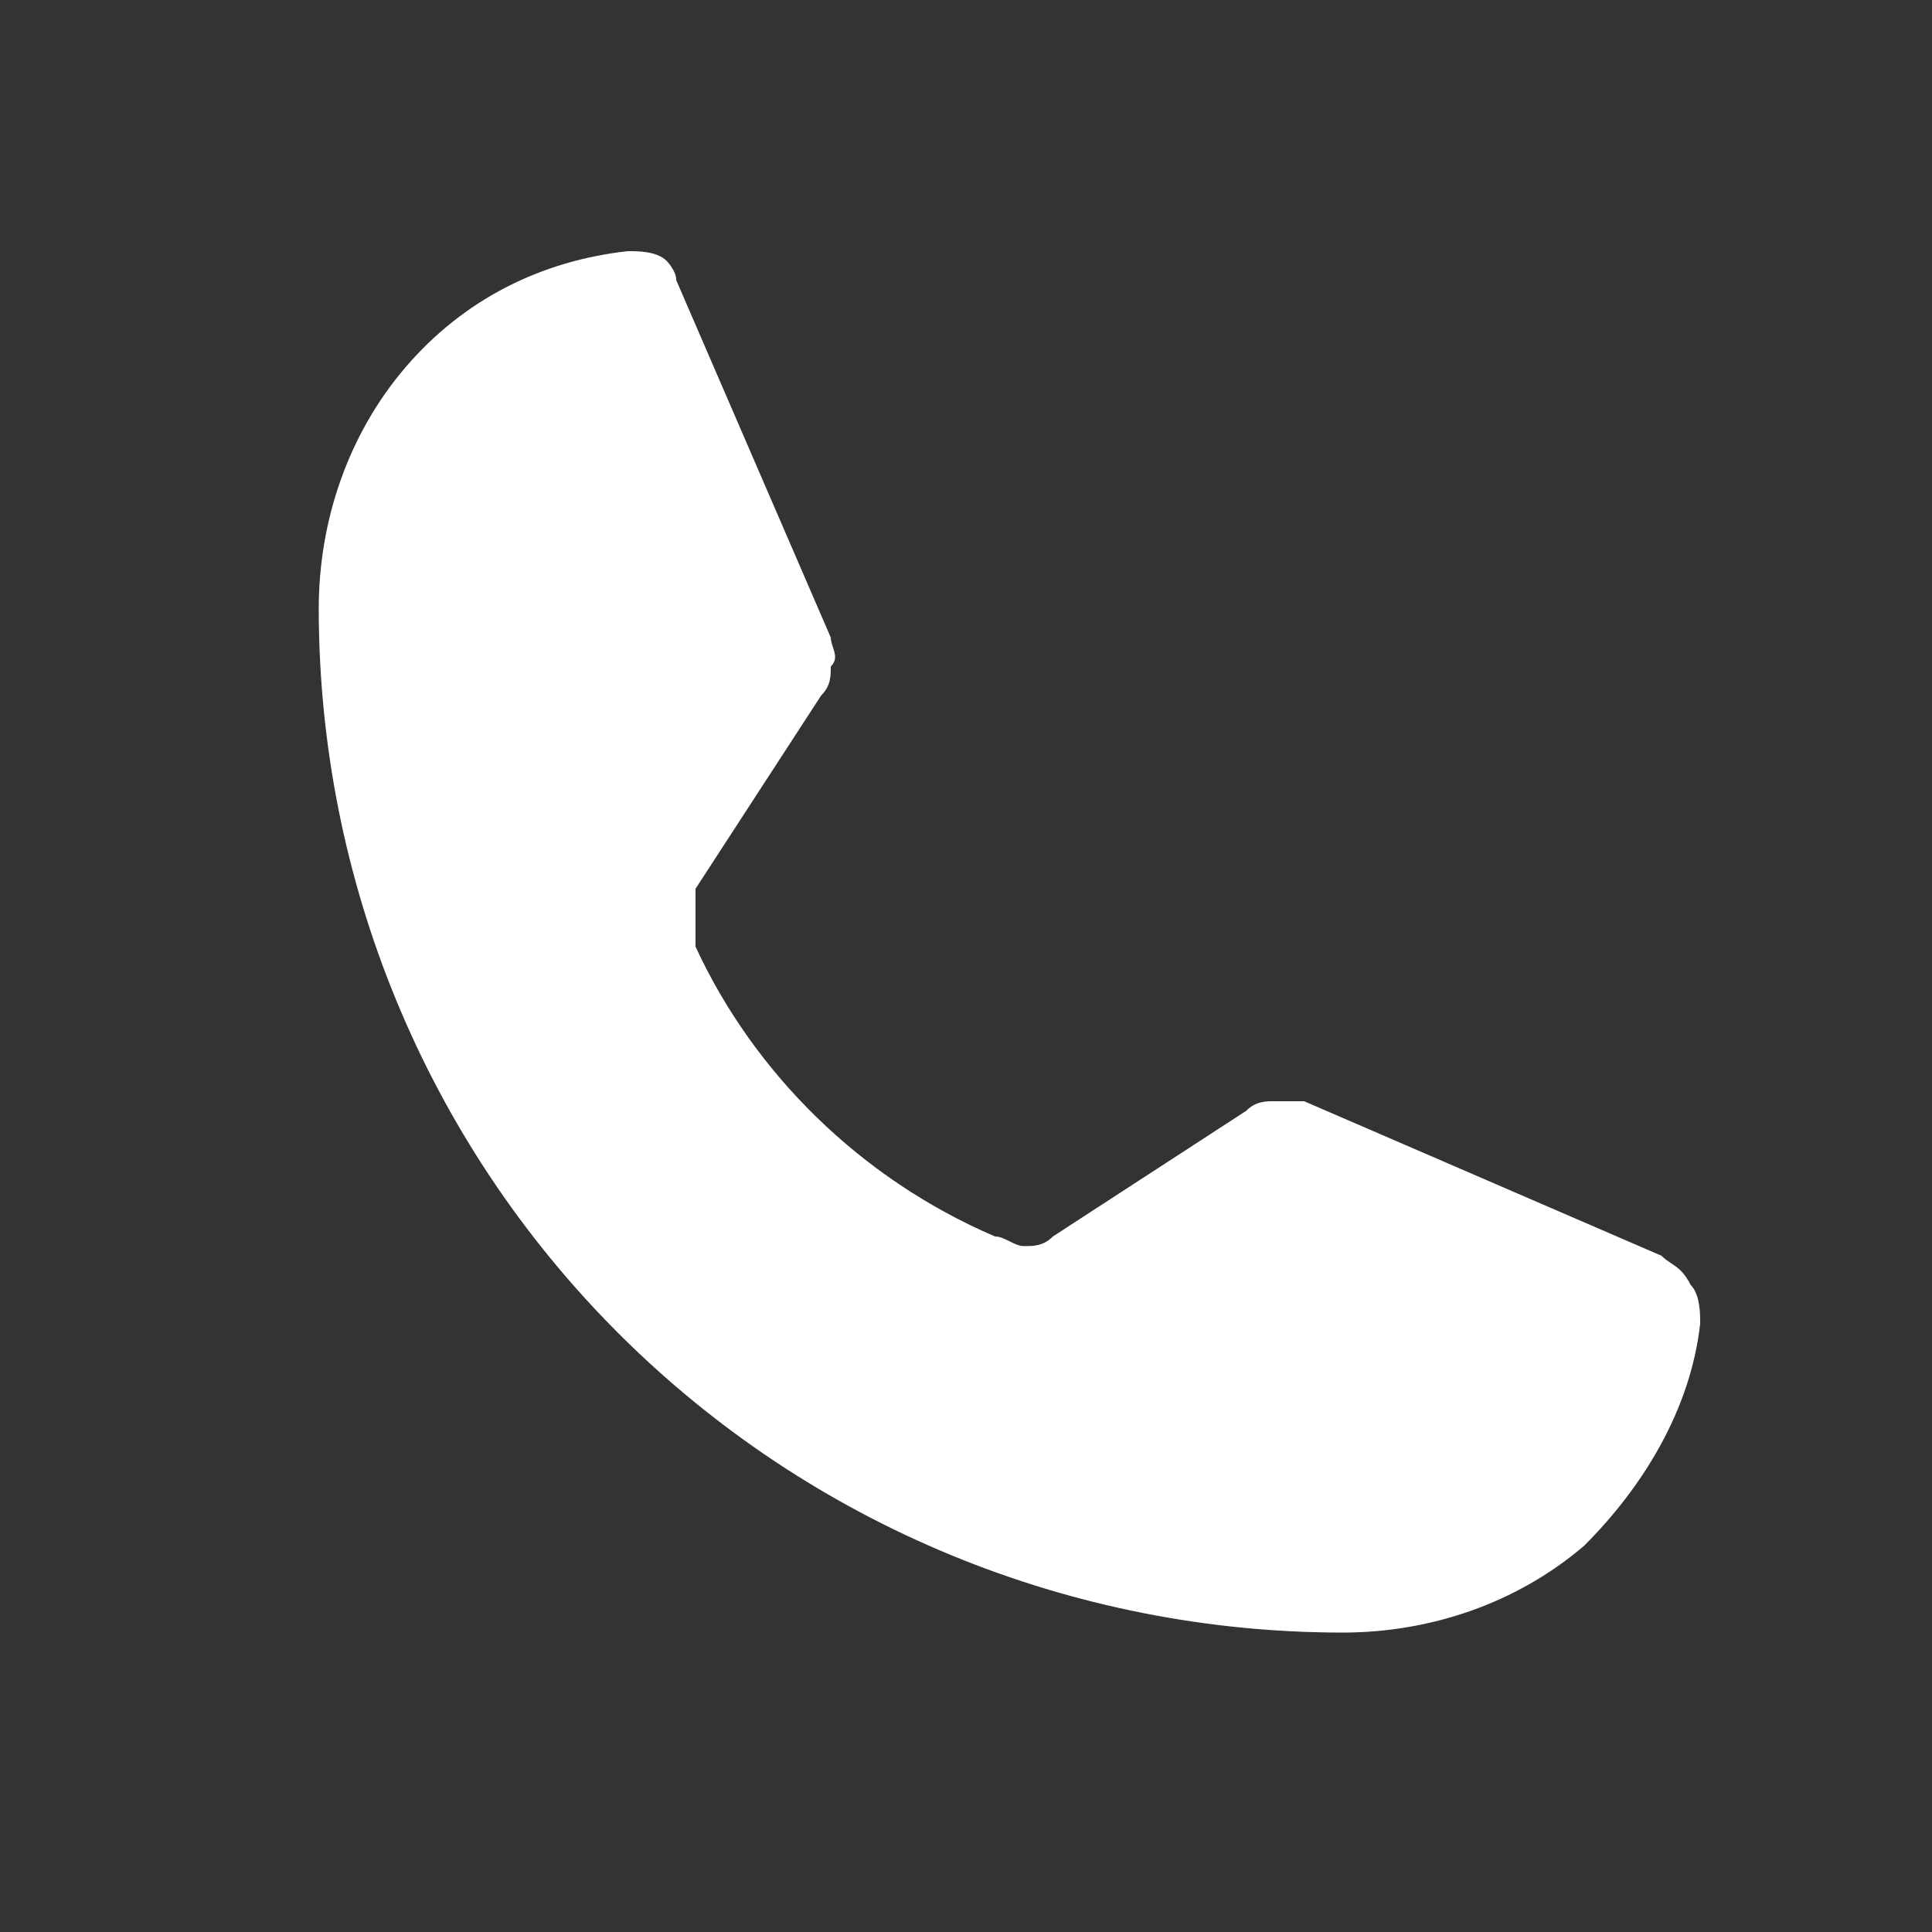 <?xml version="1.0" encoding="UTF-8"?> <svg xmlns="http://www.w3.org/2000/svg" viewBox="0 0 20 20"><rect x="0" y="0" width="20" height="20" fill="#333333" stroke="none"/> <g fill="#fff"> <path d="m7.2 9.8c.6 1.3 1.7 2.4 3.1 3 .1 0 .2.1.3.1s.2 0 .3-.1l2-1.3c.1-.1.2-.1.3-.1h.3l3.7 1.6c.1.1.2.1.3.3.1.1.1.3.1.4-.1.9-.6 1.7-1.2 2.3-.7.6-1.6.9-2.5.9-2.8 0-5.5-1.1-7.5-3.1s-3.1-4.7-3.1-7.5c0-.9.3-1.8.9-2.5s1.4-1.1 2.3-1.2c.1 0 .3 0 .4.1 0 0 .1.1.1.2l1.6 3.7c0 .1.1.2 0 .3 0 .1 0 .2-.1.3l-1.3 2v.2z" opacity=".2"></path> <path d="m7.2 9.8c.6 1.3 1.7 2.4 3.1 3 .1 0 .2.1.3.1s.2 0 .3-.1l2-1.3c.1-.1.2-.1.3-.1h.3l3.7 1.6c.1.1.2.1.3.3.1.1.1.3.1.4-.1.9-.6 1.7-1.2 2.3-.7.6-1.6.9-2.5.9-2.8 0-5.5-1.1-7.5-3.1s-3.1-4.7-3.1-7.5c0-.9.3-1.8.9-2.5s1.4-1.1 2.3-1.2c.1 0 .3 0 .4.1 0 0 .1.1.1.2l1.6 3.7c0 .1.1.2 0 .3 0 .1 0 .2-.1.3l-1.3 2v.2z"></path> </g> </svg> 